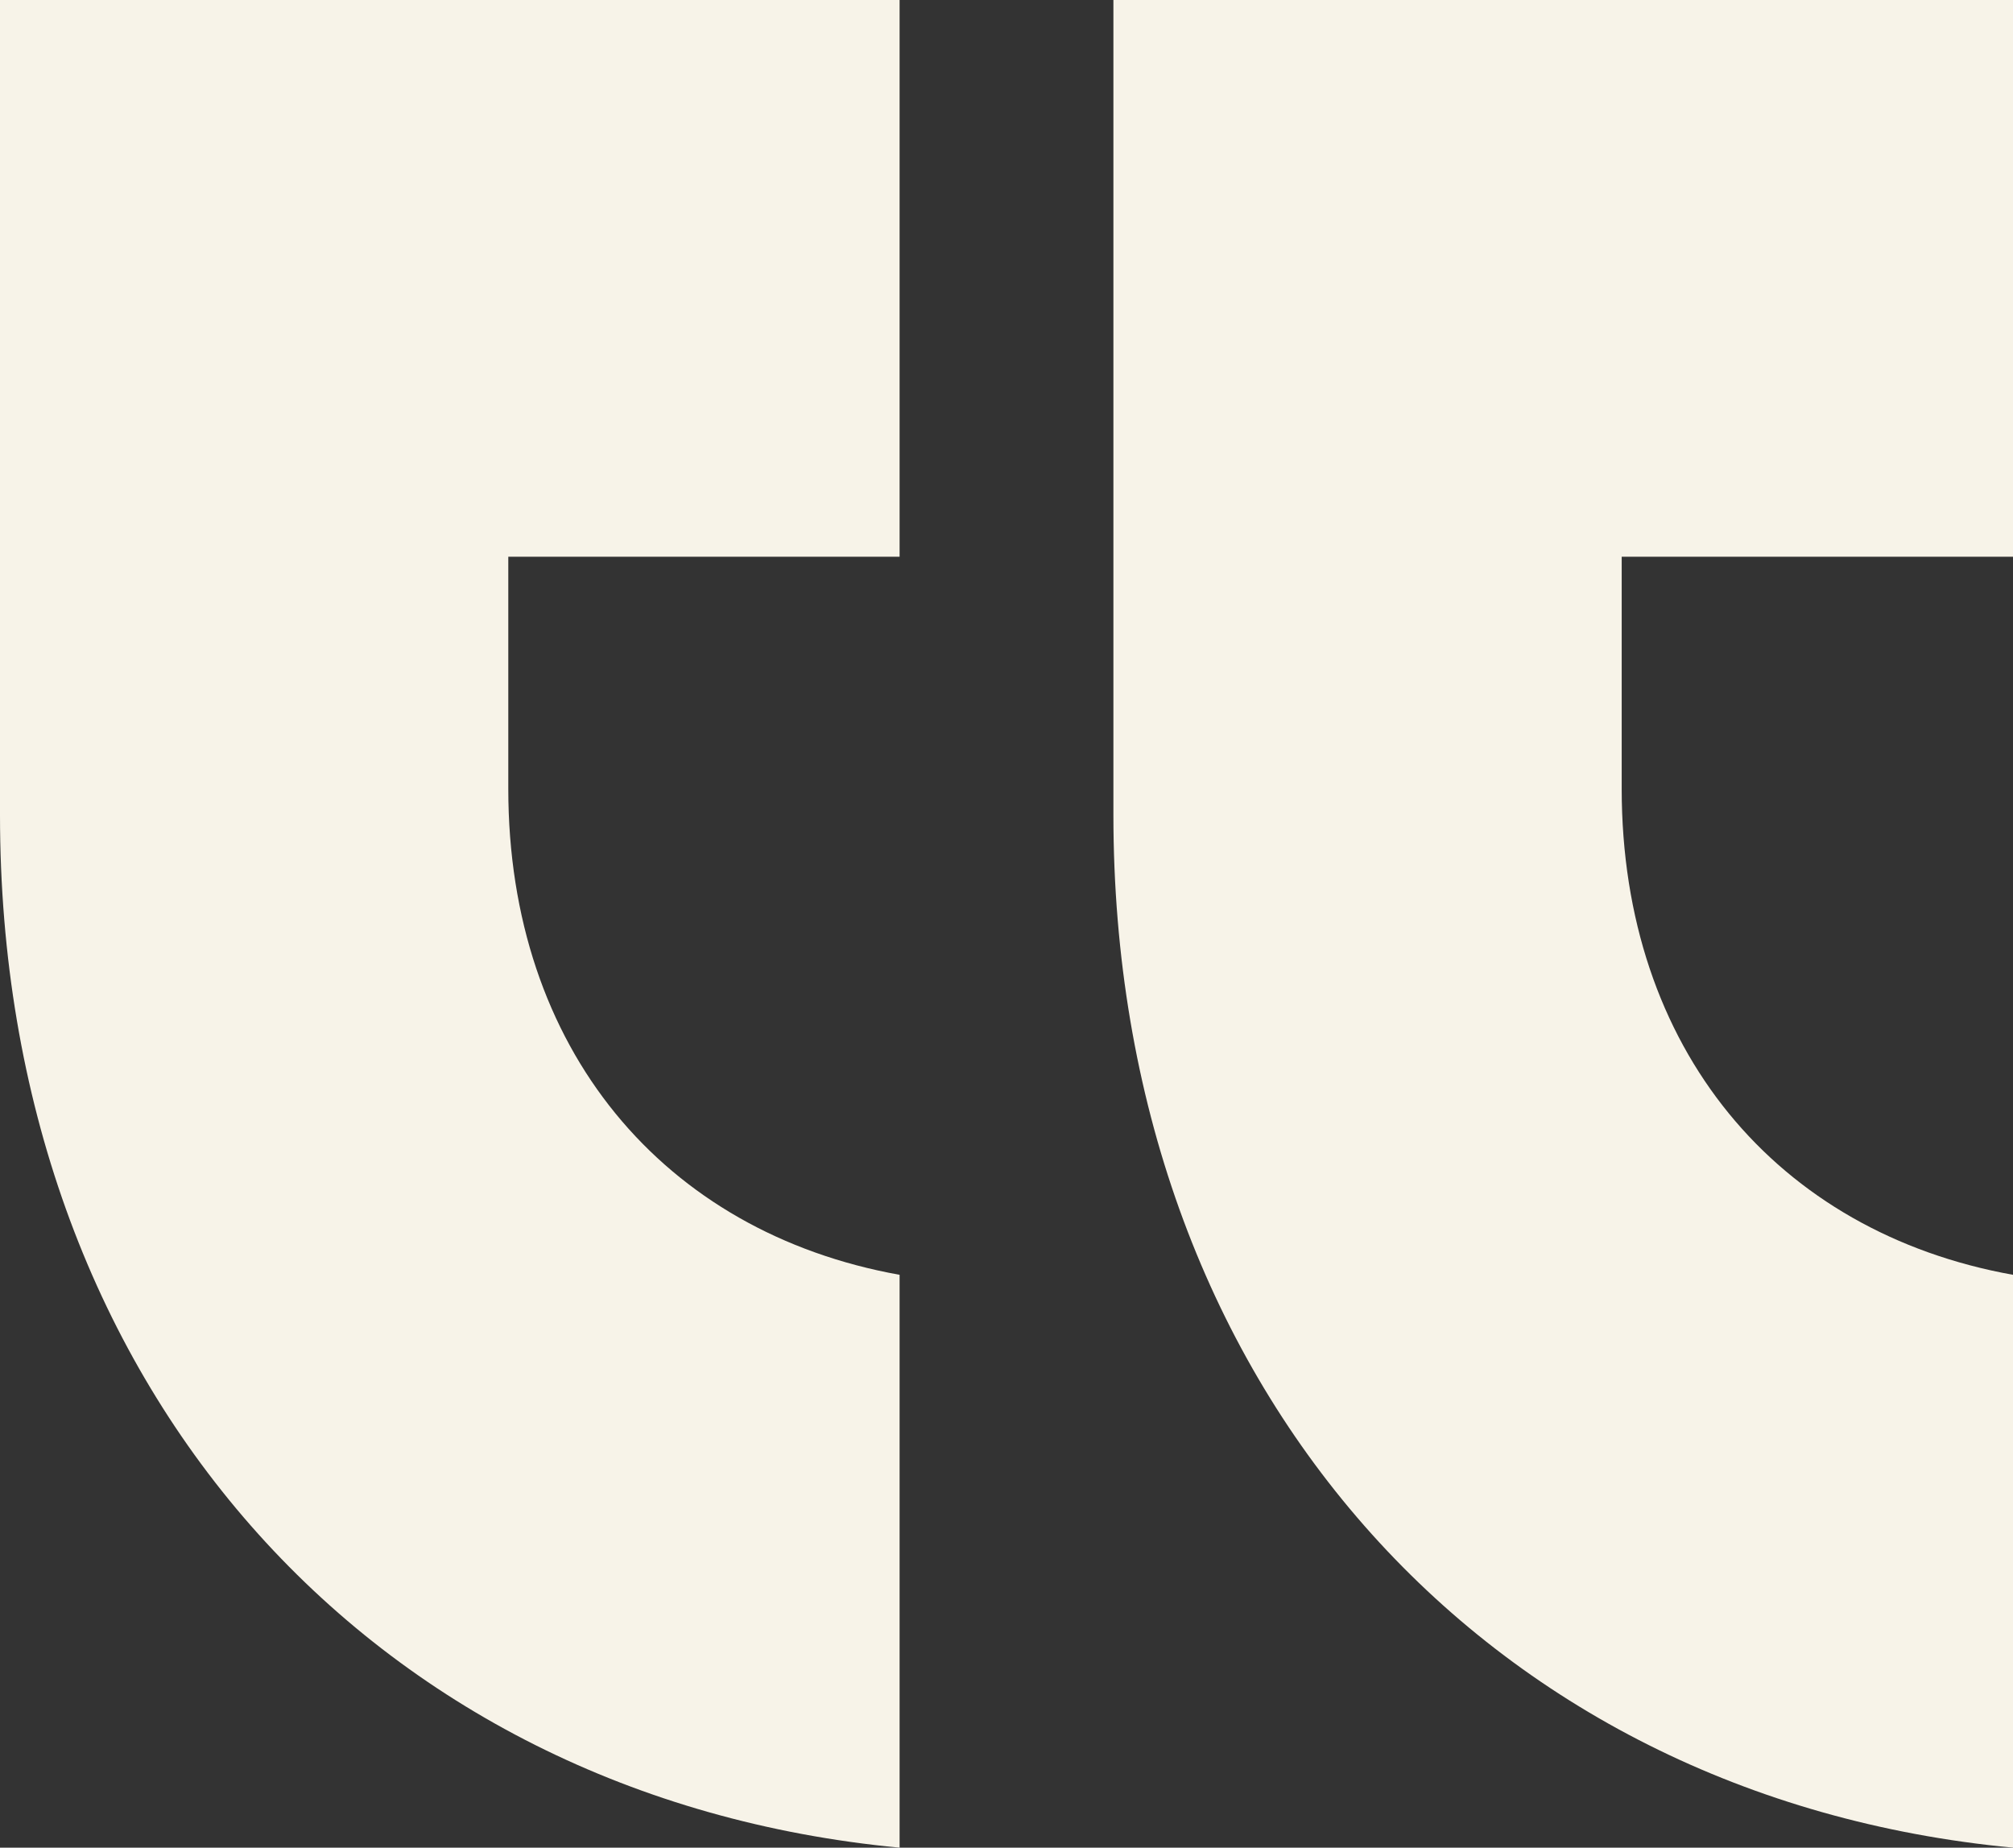 <?xml version="1.0" encoding="utf-8"?>
<!-- Generator: Adobe Illustrator 24.1.1, SVG Export Plug-In . SVG Version: 6.00 Build 0)  -->
<svg version="1.1" id="Layer_1" xmlns="http://www.w3.org/2000/svg" xmlns:xlink="http://www.w3.org/1999/xlink" x="0px" y="0px"
	 viewBox="0 0 99.8 91.6" style="enable-background:new 0 0 99.8 91.6;" xml:space="preserve">
<rect x="0" y="0" width="99.8" height="91.6" fill="#333333" stroke="none"/>
<style type="text/css">
	.st0{fill:#F7F3E8;}
</style>
<g>
	<path class="st0" d="M99.8,63.2C88.1,61.1,80.4,52,80.4,39.1V27.6h19.4V0L55.2,0v40.4c0,28.2,18.3,48.7,44.6,51.2V63.2z"/>
	<path class="st0" d="M44.6,63.2C32.9,61.1,25.2,52,25.2,39.1V27.6h19.4V0L0,0l0,40.4c0,28.2,18.3,48.7,44.6,51.2
		C44.6,91.6,44.6,63.2,44.6,63.2z"/>
</g>
</svg>
